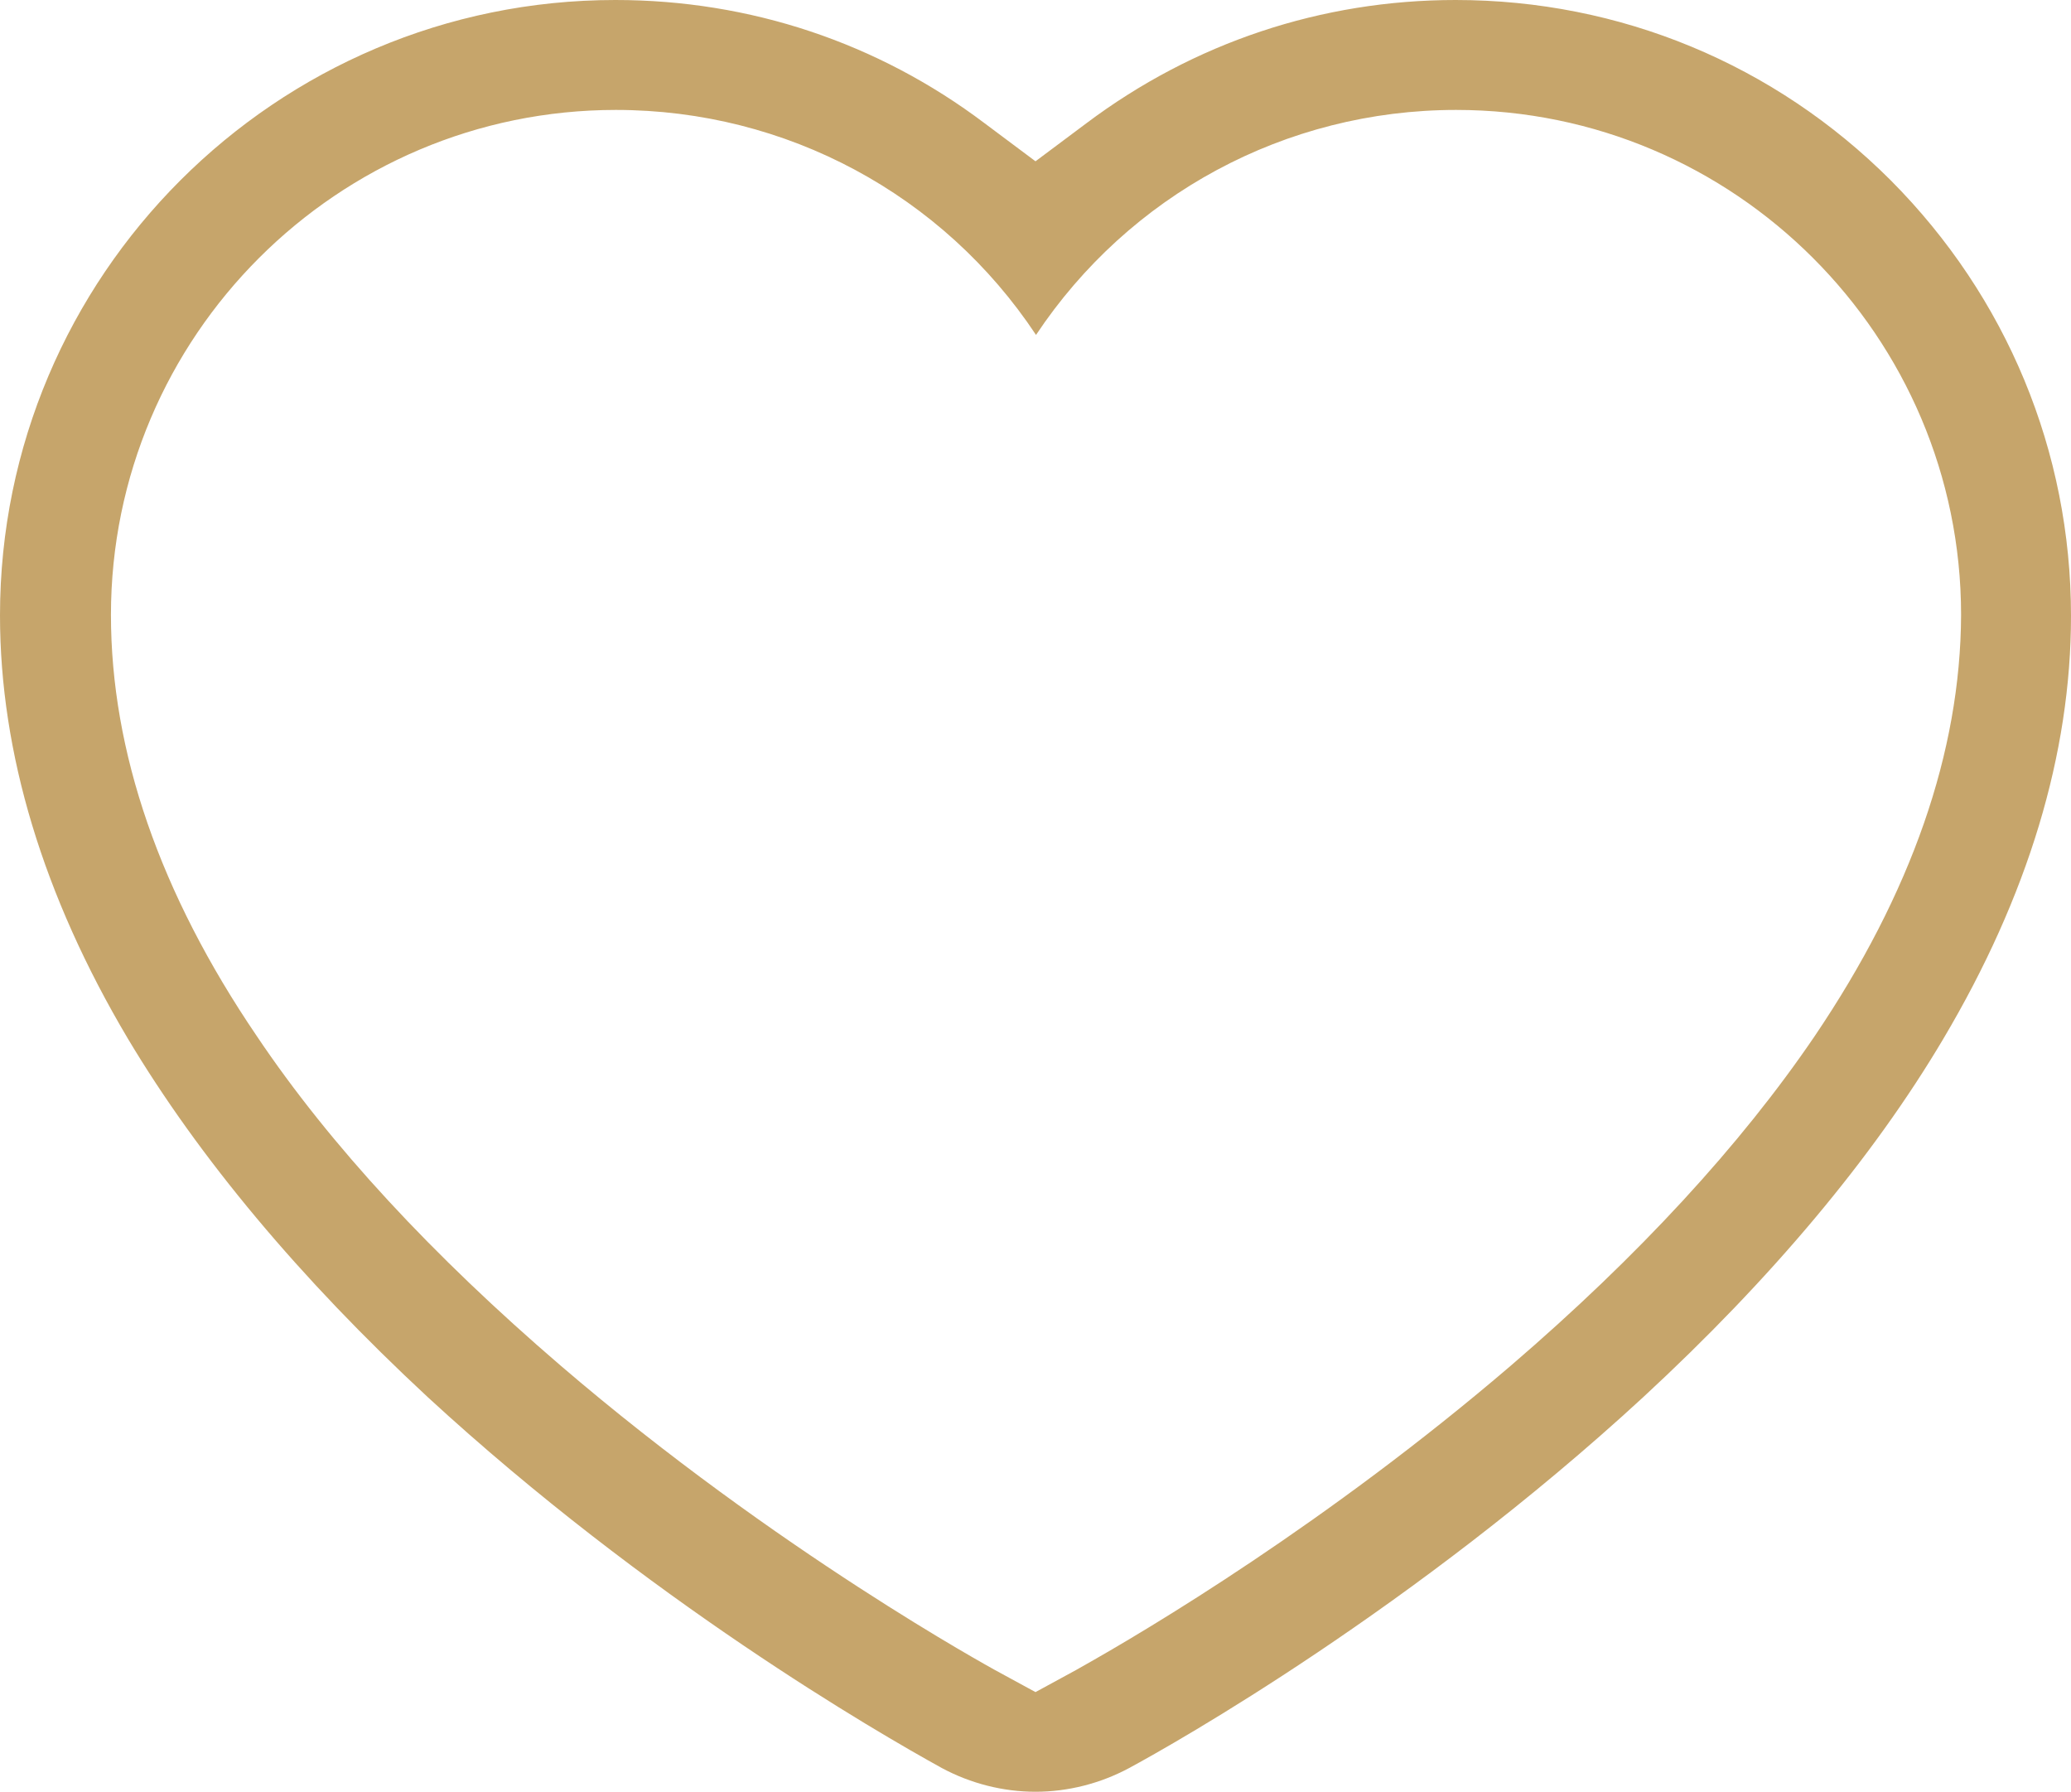<?xml version="1.0" encoding="utf-8"?>
<!-- Generator: Adobe Illustrator 24.1.0, SVG Export Plug-In . SVG Version: 6.00 Build 0)  -->
<svg version="1.1" id="Vrstva_1" xmlns="http://www.w3.org/2000/svg" xmlns:xlink="http://www.w3.org/1999/xlink" x="0px" y="0px"
	 viewBox="0 0 403.2 348.8" style="enable-background:new 0 0 403.2 348.8;" xml:space="preserve" fill="#C6A56B">
<style type="text/css">
</style>
<g id="love_x5F_1">
	<g>
		<g>
			<g>
				<path class="st0" d="M368.1,35.1C345.5,12.5,315.4,0,283.4,0c-26.1,0-51,8.3-71.9,24l-9.9,7.4l-9.9-7.4C170.9,8.3,146,0,119.8,0
					C53.7,0,0,53.7,0,119.8c0,26.8,8.4,54.6,24.9,82.4c13.8,23.1,33.4,46.6,58.4,69.8c42.8,39.4,87.4,65.2,100.1,72.2
					c5.6,3,11.9,4.6,18.2,4.6s12.6-1.6,18.2-4.6c8.9-4.8,55.5-31.1,100.1-72.2c25-23.1,44.7-46.6,58.4-69.7
					c16.5-27.8,24.9-55.5,24.9-82.4C403.2,87.9,390.7,57.8,368.1,35.1z M353.3,201.7c-14.4,21.2-34.3,42.8-59.1,64.1
					c-35.6,30.5-70.6,51.4-84,58.9l-0.7,0.4l-7.9,4.3l-7.9-4.3c-0.3-0.2-42.3-23-84.6-59.3C84.3,244.5,64.3,223,50,201.7
					c-18.9-27.8-28.4-55.4-28.4-82c0-54.2,44.1-98.3,98.3-98.3c33.2,0,63.7,16.5,81.8,43.8c18.1-27.2,48.5-43.8,81.8-43.8
					c54.2,0,98.3,44.1,98.3,98.3C381.7,146.4,372.1,173.9,353.3,201.7z"/>
			</g>
		</g>
	</g>
</g>
</svg>
